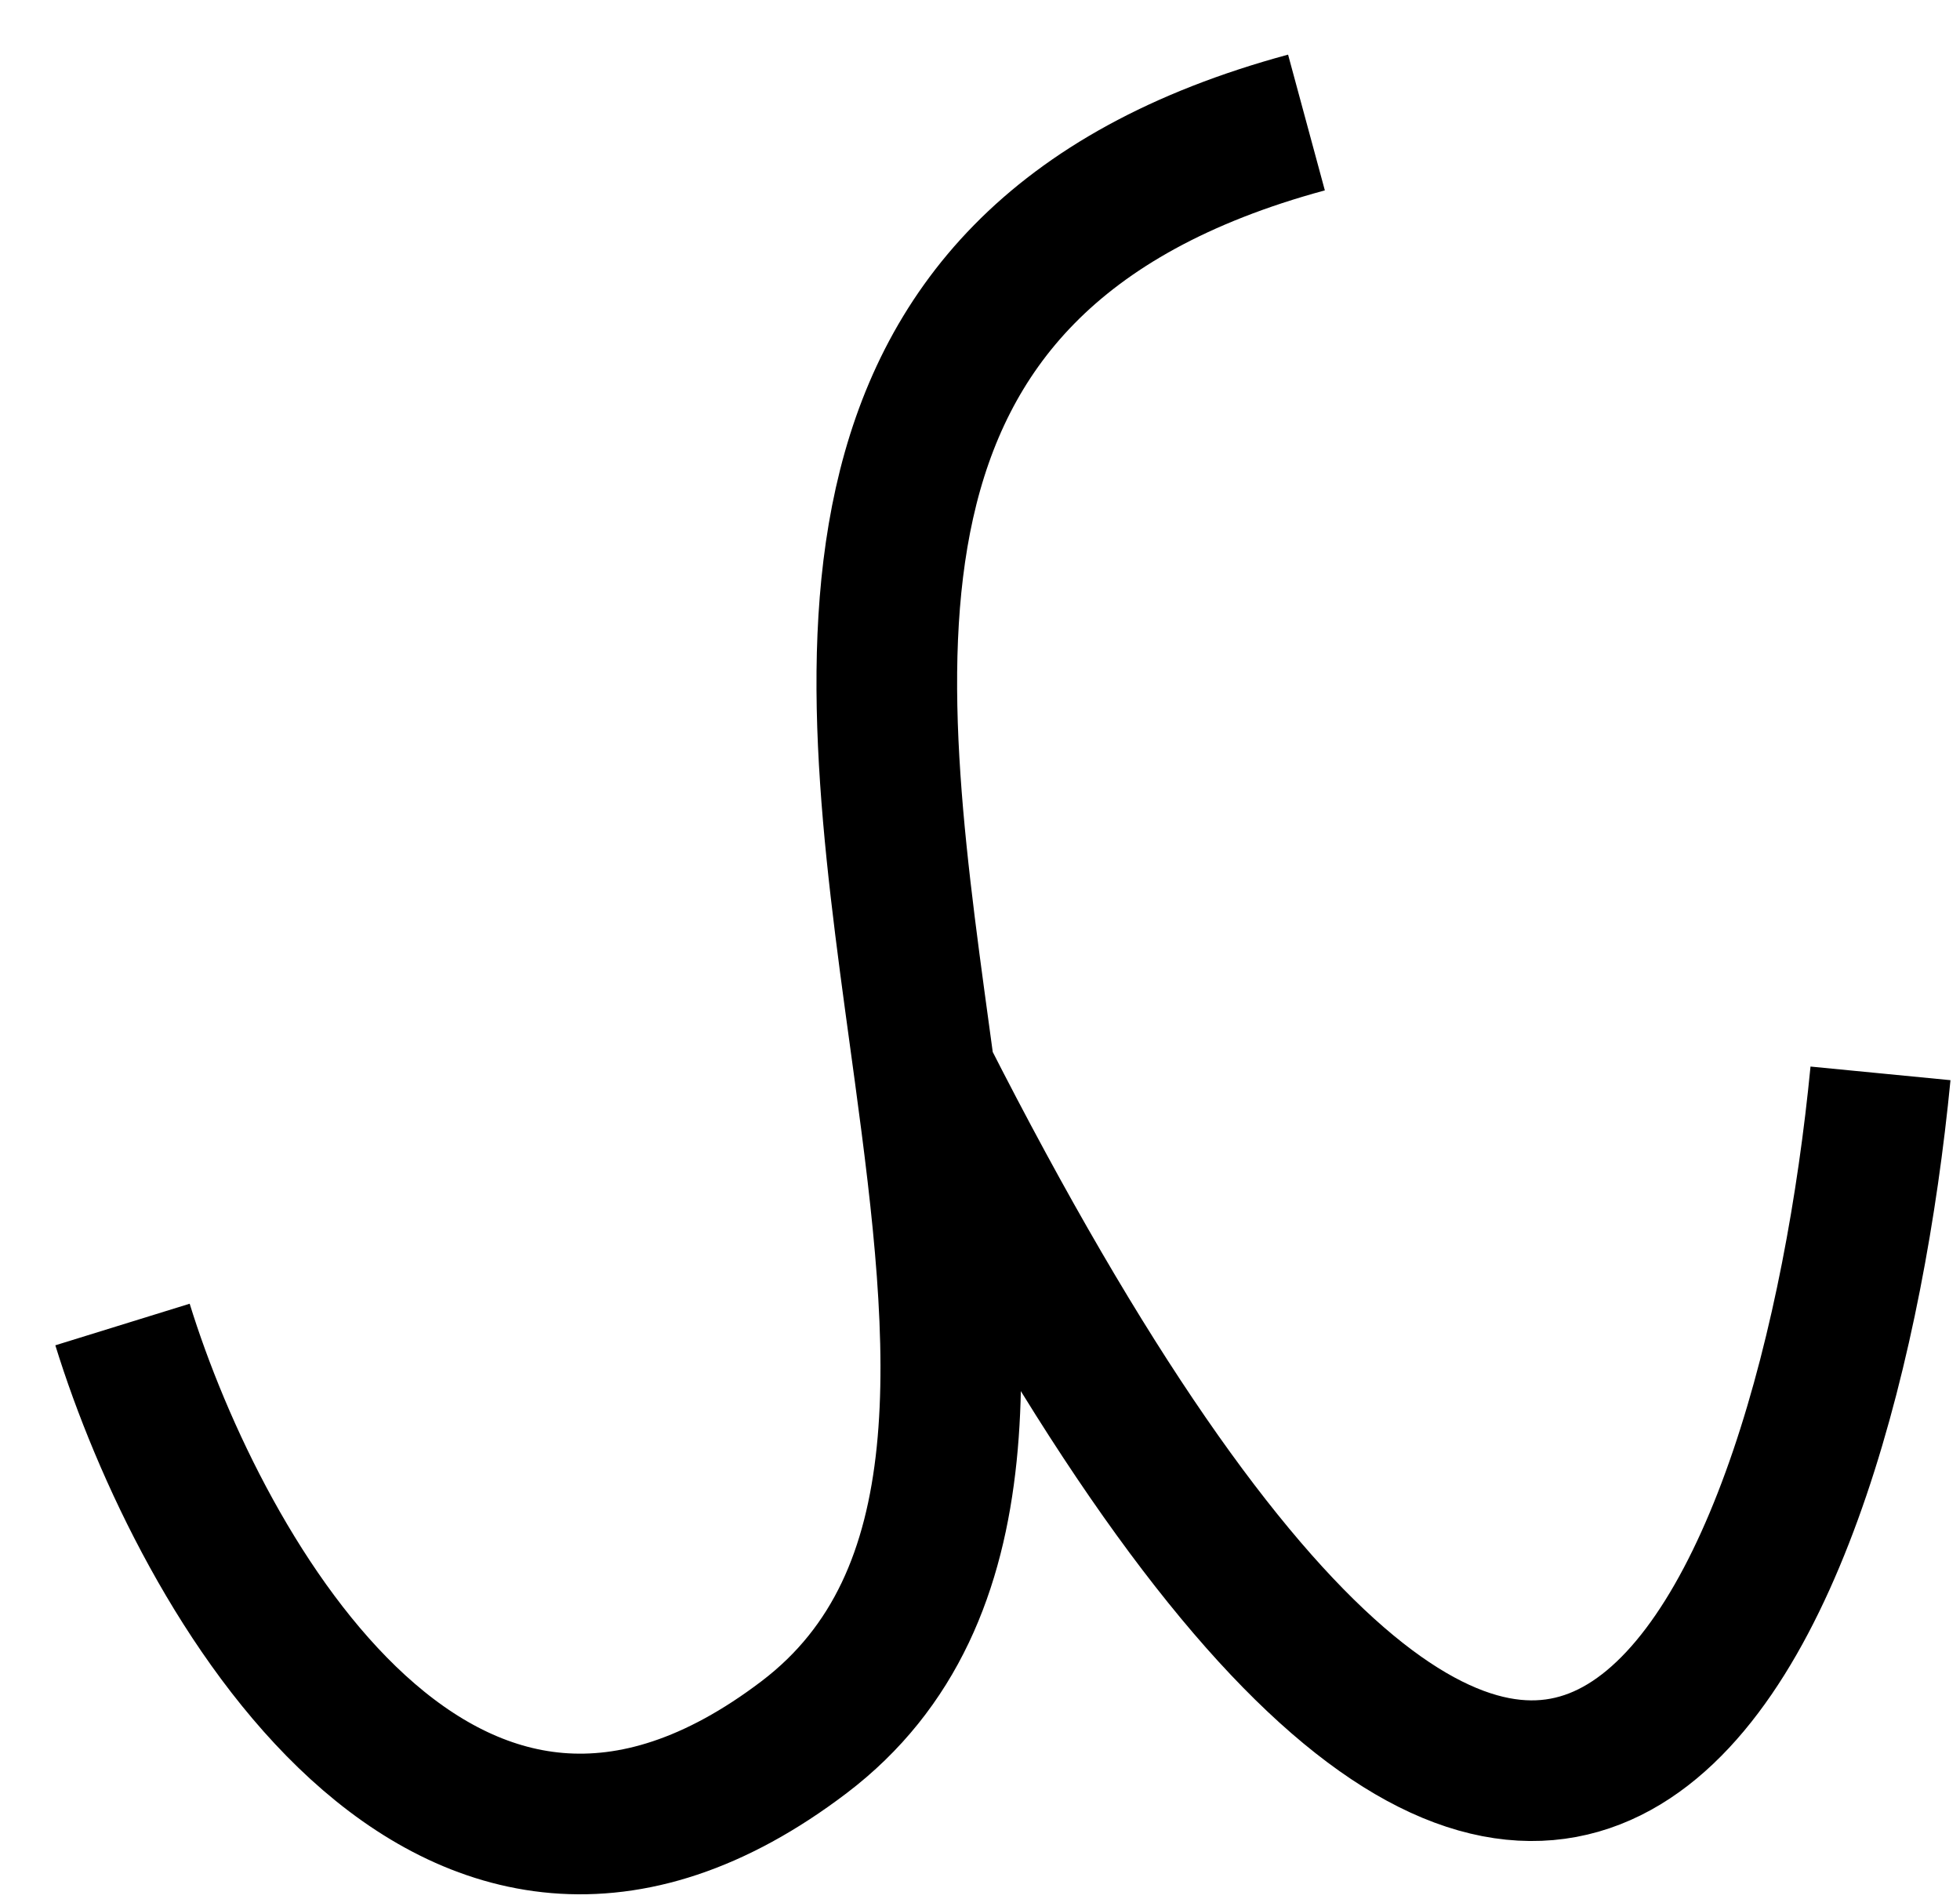 <?xml version="1.0" encoding="utf-8"?>
<svg xmlns="http://www.w3.org/2000/svg" fill="none" height="100%" overflow="visible" preserveAspectRatio="none" style="display: block;" viewBox="0 0 32 31" width="100%">
<path d="M2 21.623C3.269 25.723 7.272 32.811 13.129 28.359C16.115 26.09 15.692 21.922 15.097 17.523M21.33 2C13.004 4.255 14.232 11.133 15.097 17.523M30.702 17.523C29.866 26.113 25.574 38.141 15.097 17.523" id="Vector 311" stroke="black" stroke-width="2.296"/>
</svg>
